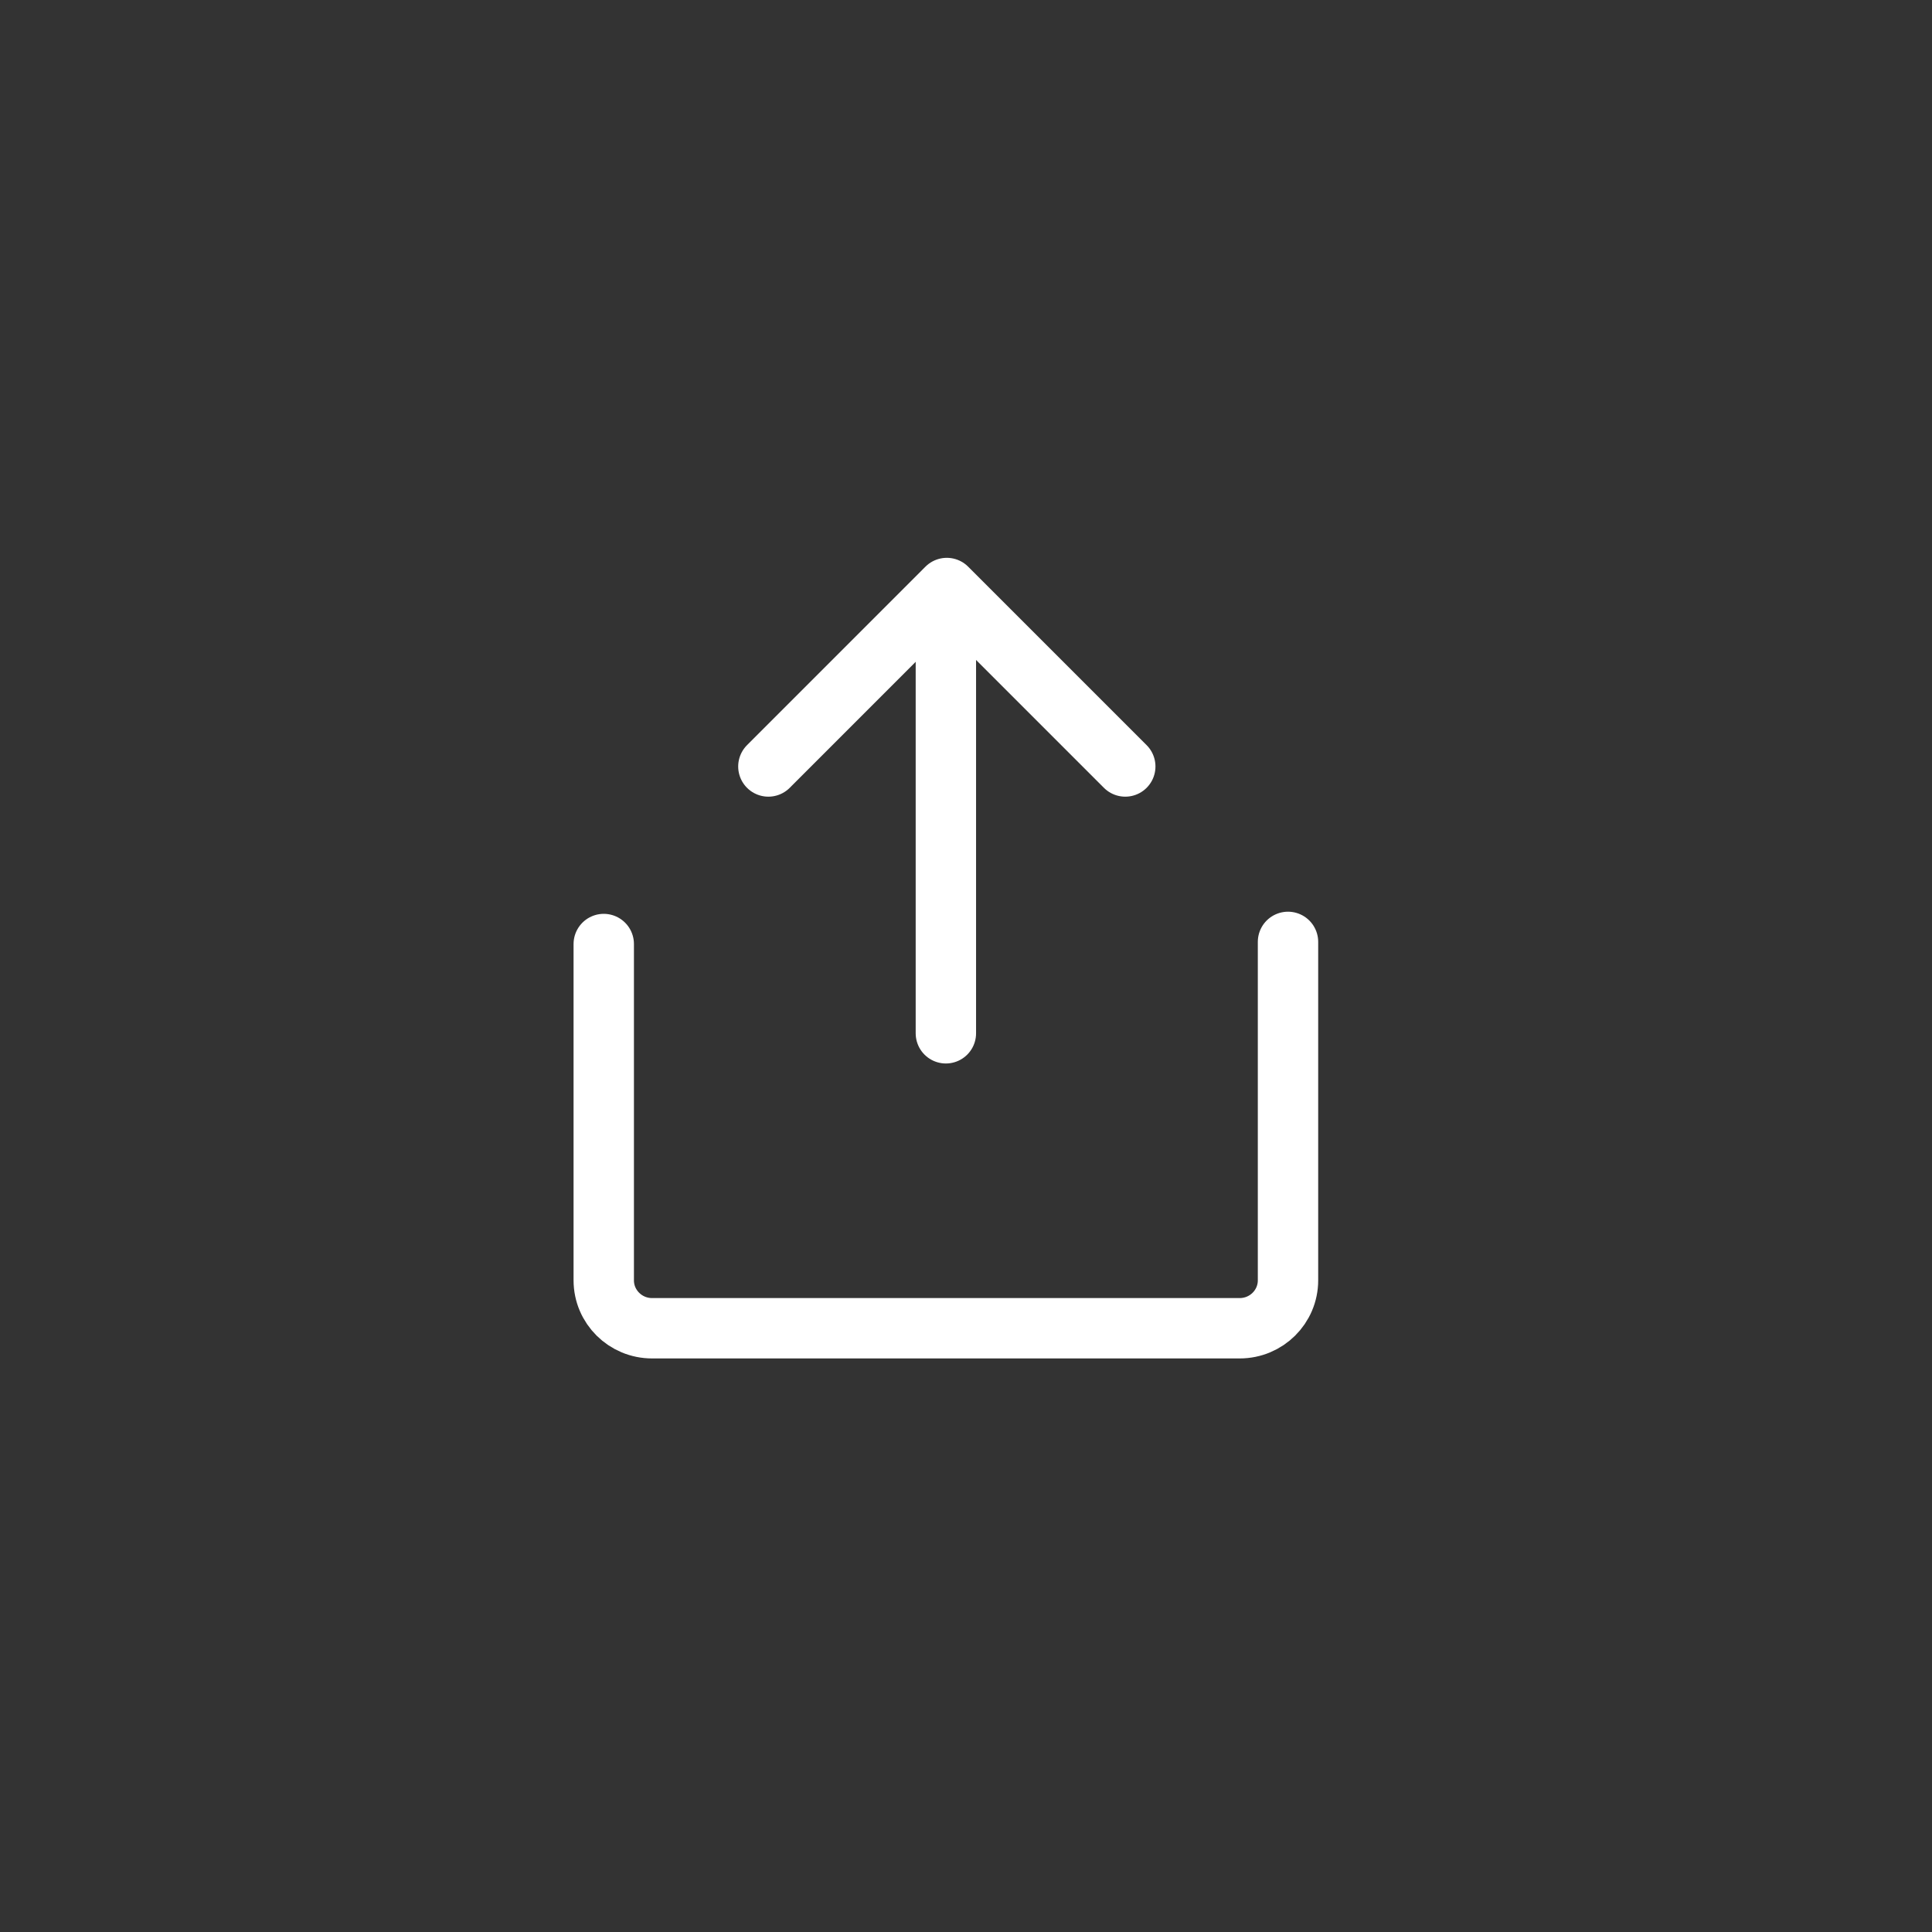 <svg width="48" height="48" viewBox="0 0 48 48" fill="none" xmlns="http://www.w3.org/2000/svg">
<rect x="0" y="0" width="48" height="48" fill="#333333" stroke="none"/>
<path d="M32 23.401V31.809C32 32.467 31.463 33 30.8 33H16.2C15.537 33 15 32.467 15 31.809V23.454" stroke="white" stroke-width="1.5" stroke-linecap="round"/>
<path d="M23.5 25.672V14.813" stroke="white" stroke-width="1.5" stroke-linecap="round"/>
<path d="M19.09 19.043L23.523 14.609L27.957 19.043" stroke="white" stroke-width="1.5" stroke-linecap="round" stroke-linejoin="round"/>
</svg>
